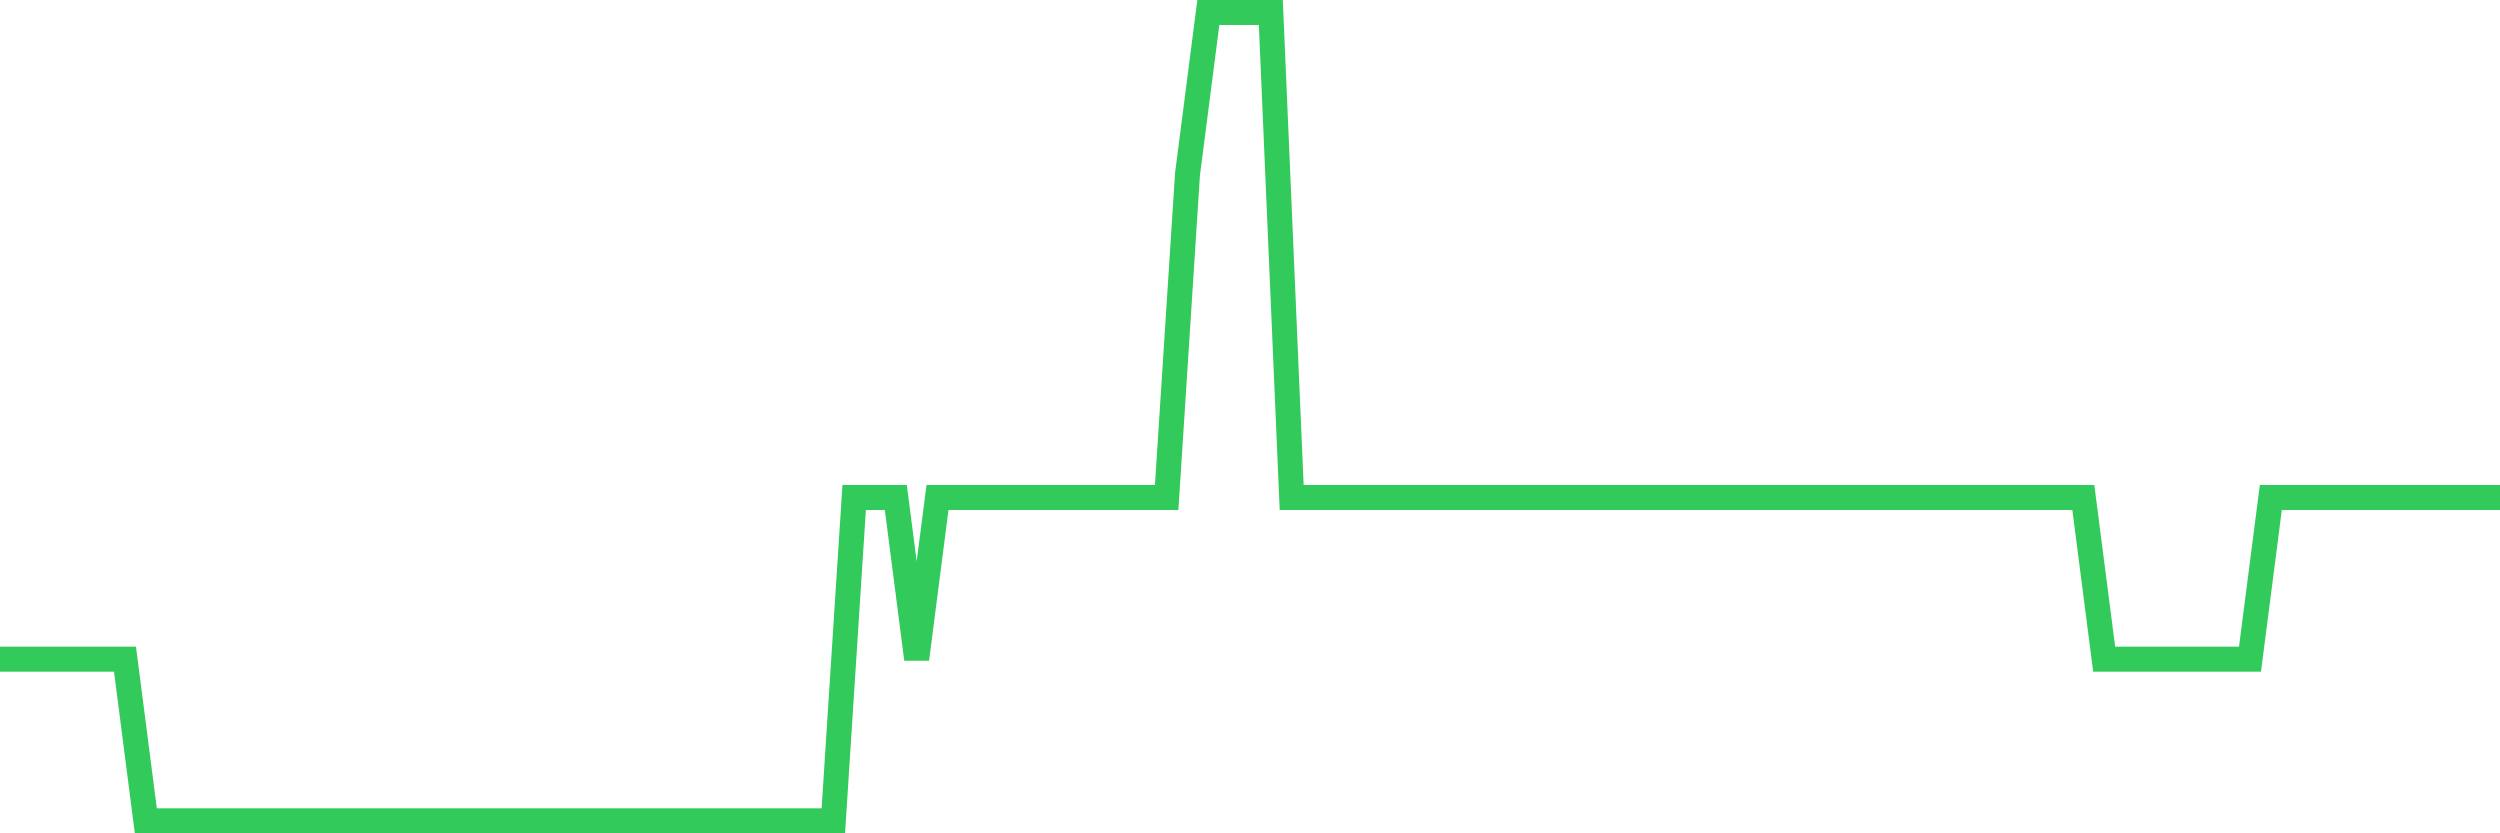 <svg
  xmlns="http://www.w3.org/2000/svg"
  xmlns:xlink="http://www.w3.org/1999/xlink"
  width="120"
  height="40"
  viewBox="0 0 120 40"
  preserveAspectRatio="none"
>
  <polyline
    points="0,31.64 1,31.64 2,31.64 3,31.64 4,31.64 5,31.64 6,31.64 7,39.4 8,39.4 9,39.4 10,39.4 11,39.4 12,39.4 13,39.4 14,39.4 15,39.4 16,39.4 17,39.4 18,39.4 19,39.4 20,39.4 21,39.4 22,39.4 23,39.4 24,39.4 25,39.4 26,39.4 27,39.4 28,39.4 29,39.4 30,39.4 31,39.4 32,39.4 33,39.4 34,39.4 35,39.4 36,39.4 37,39.4 38,39.4 39,39.4 40,39.4 41,23.88 42,23.88 43,23.88 44,31.64 45,23.88 46,23.88 47,23.88 48,23.88 49,23.88 50,23.88 51,23.88 52,23.88 53,23.88 54,23.88 55,23.88 56,23.88 57,8.36 58,0.6 59,0.6 60,0.6 61,0.6 62,23.88 63,23.88 64,23.88 65,23.88 66,23.88 67,23.88 68,23.88 69,23.88 70,23.88 71,23.88 72,23.88 73,23.88 74,23.88 75,23.88 76,23.88 77,23.88 78,23.88 79,23.88 80,23.88 81,23.88 82,23.88 83,23.88 84,23.88 85,23.88 86,23.88 87,23.88 88,23.88 89,23.88 90,23.88 91,23.88 92,23.88 93,23.88 94,23.88 95,23.88 96,23.88 97,23.88 98,23.88 99,23.88 100,23.88 101,31.64 102,31.64 103,31.64 104,31.64 105,31.64 106,31.64 107,31.64 108,31.64 109,23.88 110,23.88 111,23.88 112,23.88 113,23.88 114,23.88 115,23.88 116,23.88 117,23.88 118,23.88 119,23.88 120,23.88"
    fill="none"
    stroke="#32ca5b"
    stroke-width="1.2"
  >
  </polyline>
</svg>